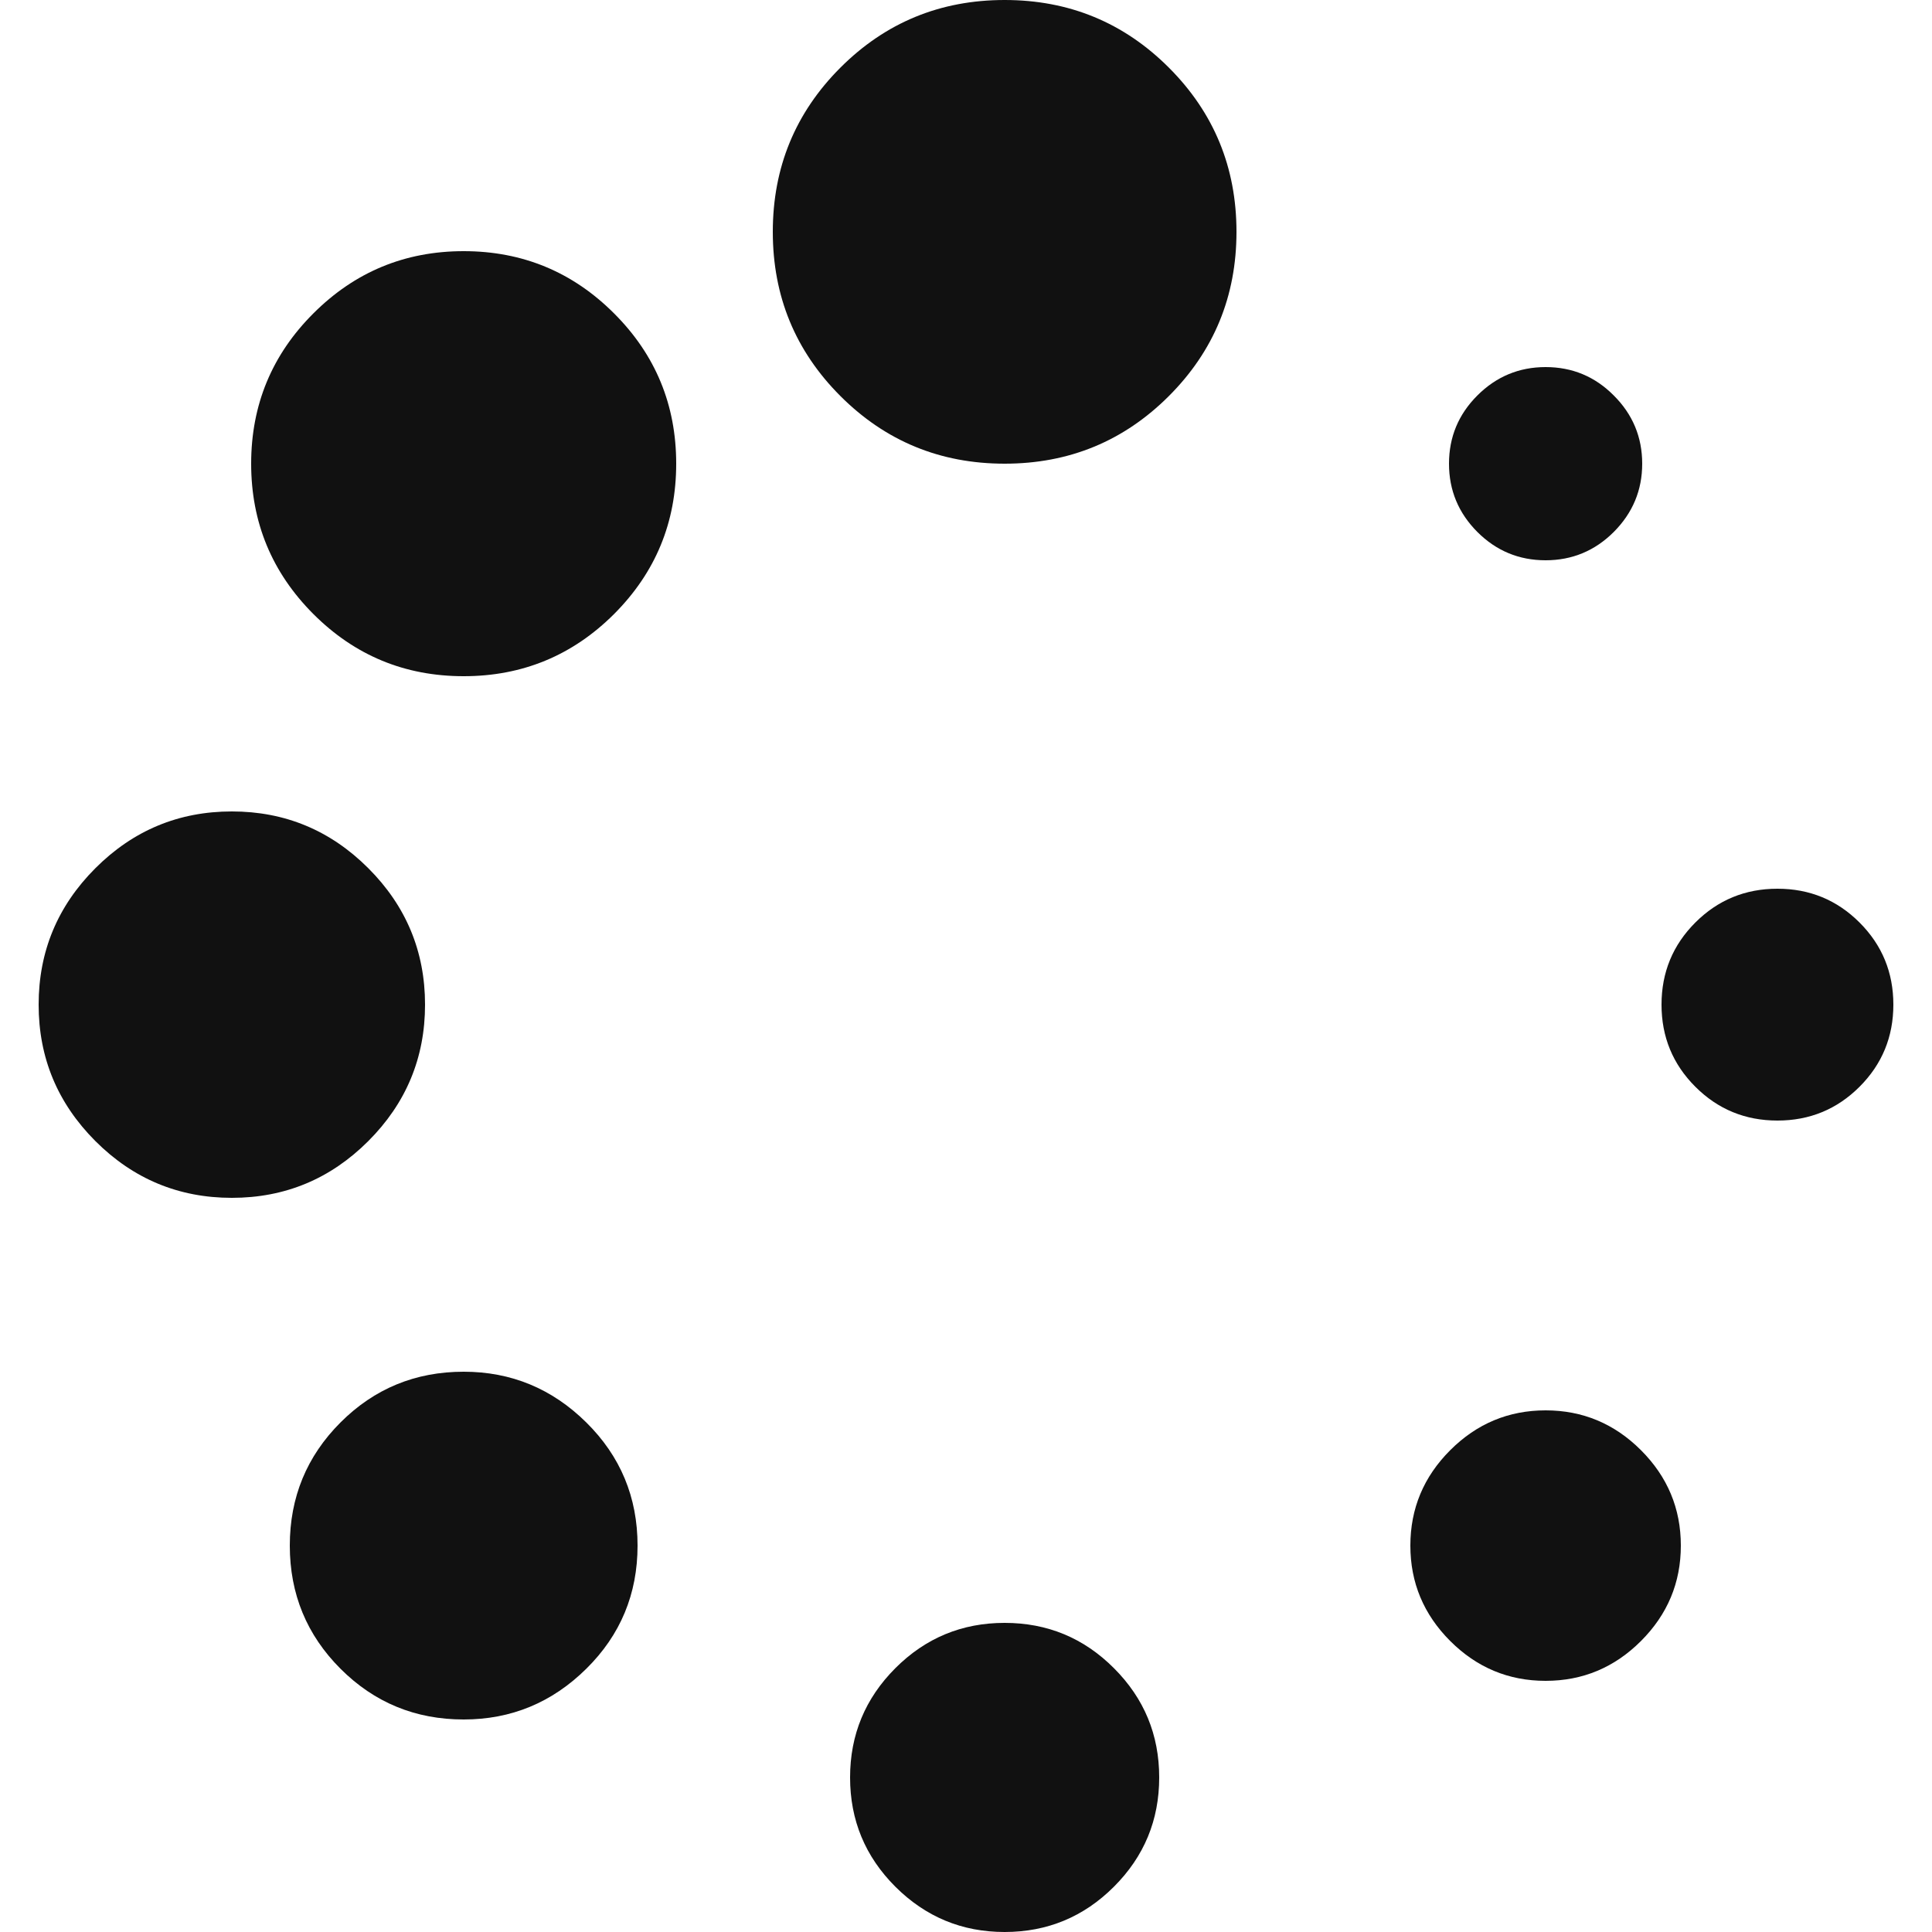 <svg width="24" height="24" viewBox="0 0 24 24" fill="#111111" xmlns="http://www.w3.org/2000/svg">
    <path d="M5.76 17.04C5.16 17.04 4.65 17.25 4.23 17.67C3.81 18.09 3.6 18.6 3.6 19.2C3.6 19.8 3.81 20.31 4.23 20.73C4.65 21.15 5.16 21.36 5.76 21.36C6.35 21.36 6.858 21.15 7.283 20.73C7.708 20.311 7.92 19.8 7.92 19.2C7.92 18.6 7.708 18.09 7.283 17.67C6.858 17.25 6.35 17.04 5.76 17.04Z"/>
    <path d="M5.28 12.48C5.28 11.82 5.045 11.255 4.575 10.785C4.105 10.315 3.54 10.08 2.88 10.08C2.22 10.08 1.655 10.315 1.185 10.785C0.715 11.255 0.48 11.82 0.48 12.48C0.48 13.14 0.715 13.704 1.185 14.175C1.655 14.645 2.22 14.88 2.88 14.88C3.54 14.88 4.105 14.645 4.575 14.175C5.045 13.705 5.28 13.14 5.28 12.48Z"/>
    <path d="M19.2 6.96C19.53 6.96 19.813 6.842 20.047 6.608C20.282 6.372 20.4 6.09 20.4 5.76C20.4 5.43 20.282 5.147 20.047 4.913C19.813 4.677 19.53 4.56 19.2 4.56C18.87 4.56 18.587 4.678 18.352 4.913C18.117 5.148 18 5.43 18 5.76C18 6.09 18.117 6.372 18.352 6.608C18.587 6.843 18.87 6.96 19.2 6.96Z"/>
    <path d="M5.76 3.12C5.03 3.12 4.408 3.378 3.893 3.893C3.378 4.407 3.12 5.03 3.12 5.76C3.12 6.49 3.378 7.112 3.893 7.628C4.408 8.143 5.03 8.4 5.76 8.4C6.49 8.4 7.113 8.142 7.628 7.628C8.143 7.112 8.4 6.49 8.4 5.76C8.4 5.03 8.143 4.407 7.628 3.893C7.113 3.378 6.49 3.12 5.76 3.12Z"/>
    <path d="M23.1 11.46C22.82 11.18 22.48 11.04 22.08 11.04C21.68 11.04 21.34 11.18 21.06 11.46C20.78 11.74 20.64 12.08 20.64 12.48C20.64 12.88 20.78 13.22 21.06 13.5C21.34 13.78 21.68 13.92 22.08 13.92C22.48 13.92 22.82 13.78 23.1 13.5C23.38 13.22 23.52 12.88 23.52 12.48C23.52 12.08 23.38 11.74 23.1 11.46Z"/>
    <path d="M19.2 17.52C18.74 17.52 18.345 17.685 18.015 18.015C17.685 18.345 17.52 18.74 17.52 19.2C17.52 19.66 17.685 20.055 18.015 20.385C18.345 20.715 18.74 20.88 19.2 20.88C19.66 20.88 20.055 20.715 20.385 20.385C20.715 20.055 20.88 19.66 20.88 19.2C20.88 18.74 20.715 18.345 20.385 18.015C20.055 17.685 19.66 17.52 19.2 17.52Z"/>
    <path d="M12.48 20.16C11.95 20.16 11.498 20.347 11.122 20.723C10.748 21.098 10.56 21.55 10.56 22.08C10.56 22.61 10.747 23.062 11.122 23.437C11.498 23.812 11.95 24 12.48 24C13.01 24 13.463 23.812 13.838 23.437C14.213 23.062 14.4 22.61 14.4 22.08C14.4 21.55 14.213 21.098 13.838 20.723C13.463 20.347 13.01 20.16 12.48 20.16Z"/>
    <path d="M12.48 0C11.68 0 11 0.28 10.44 0.84C9.88 1.4 9.6 2.08 9.6 2.88C9.6 3.68 9.88 4.36 10.44 4.92C11 5.48 11.68 5.76 12.48 5.76C13.28 5.76 13.96 5.48 14.52 4.92C15.08 4.36 15.36 3.68 15.36 2.88C15.36 2.08 15.08 1.4 14.52 0.84C13.96 0.28 13.28 0 12.48 0Z"/>
</svg>

